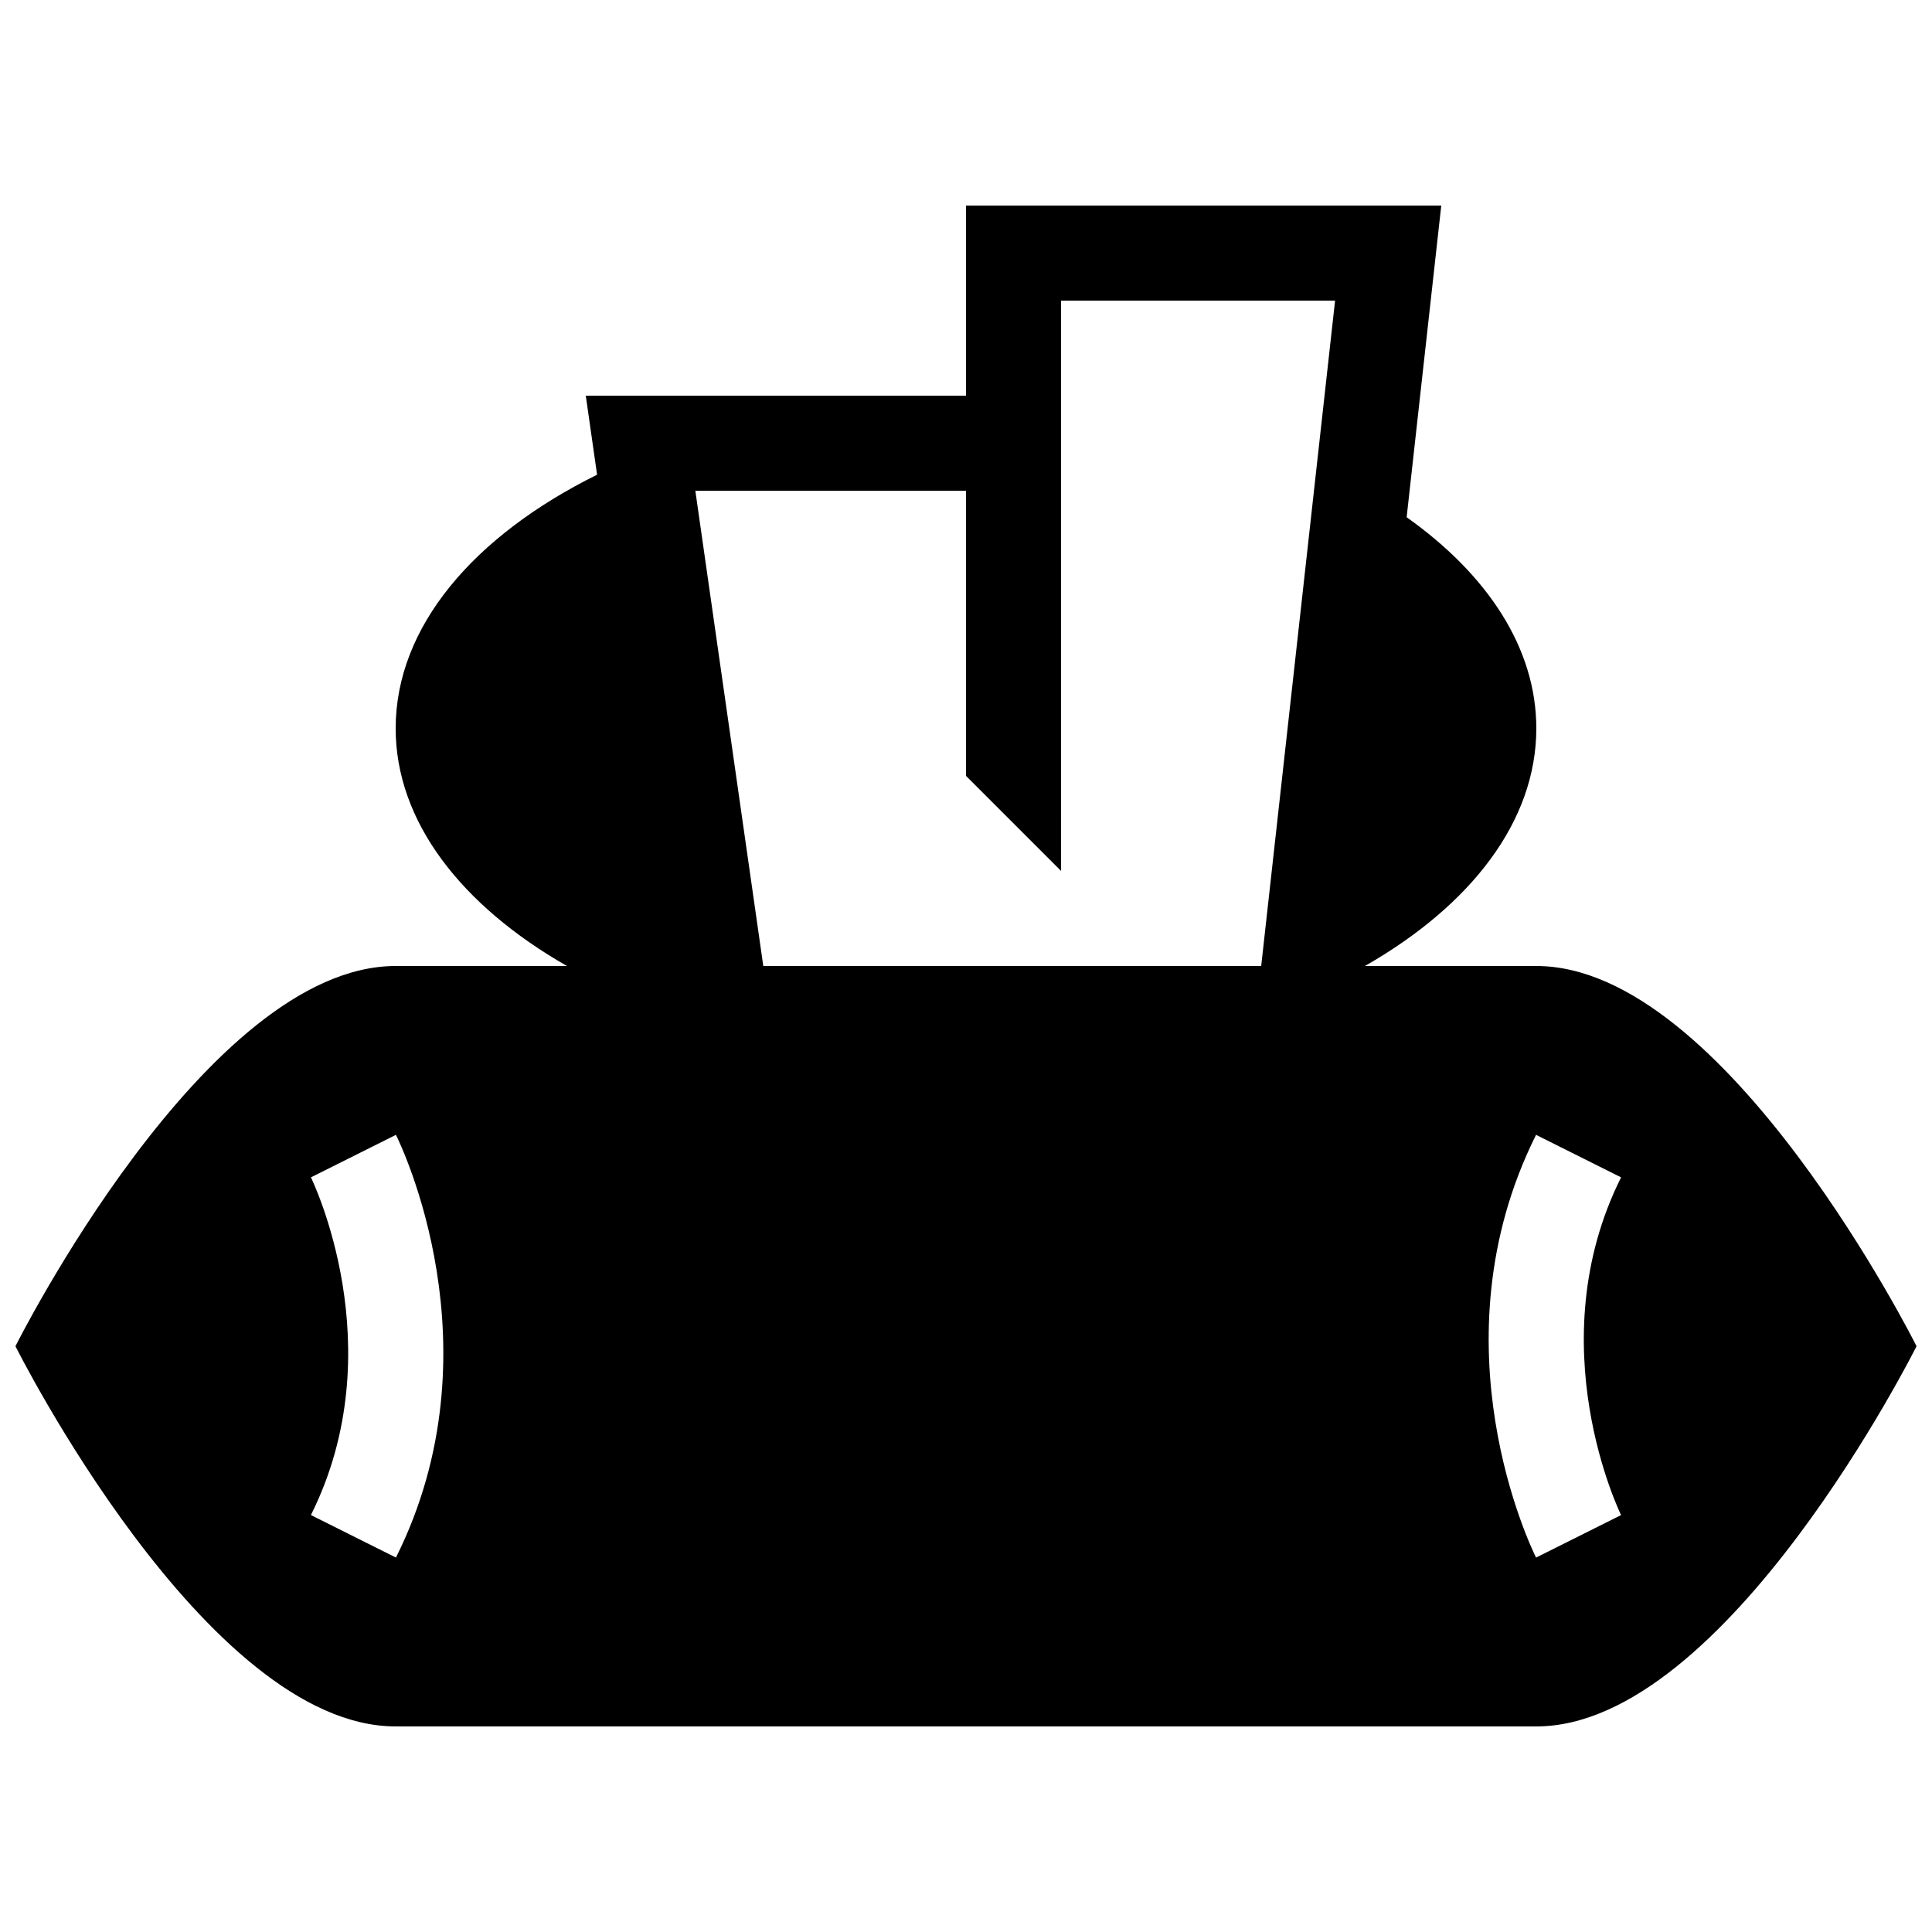 <?xml version="1.0" encoding="UTF-8"?>
<!-- Uploaded to: ICON Repo, www.svgrepo.com, Generator: ICON Repo Mixer Tools -->
<svg width="800px" height="800px" version="1.1" viewBox="144 144 512 512" xmlns="http://www.w3.org/2000/svg">
 <defs>
  <clipPath id="a">
   <path d="m148.09 198h503.81v404h-503.81z"/>
  </clipPath>
 </defs>
 <g clip-path="url(#a)">
  <path d="m551.14 400h-45.422c28.02-16.008 45.422-38.305 45.422-62.977 0-21.246-12.902-40.727-34.363-55.953l9.172-82.594h-125.95v50.383l-100.76-0.004 2.992 20.949c-32.648 16.172-53.375 40.277-53.375 67.219 0 24.672 17.391 46.969 45.398 62.977h-45.398c-50.379 0-100.76 100.76-100.76 100.76s50.383 100.76 100.76 100.76h302.29c50.383 0 100.76-100.76 100.76-100.76s-50.379-100.76-100.76-100.76zm-302.21 156.77-22.535-11.266c22.117-44.23 0.223-89.055 0-89.496l22.535-11.266c1.129 2.289 27.676 56.652 0 112.03zm229.3-156.77h-131.95l-18.008-125.95h71.734v75.57l25.191 25.191-0.004-151.14h72.617zm95.375 145.51-22.535 11.266c-1.133-2.289-27.676-56.652 0-112.03l22.535 11.266c-22.117 44.23-0.223 89.055 0 89.496z"/>
 </g>
</svg>